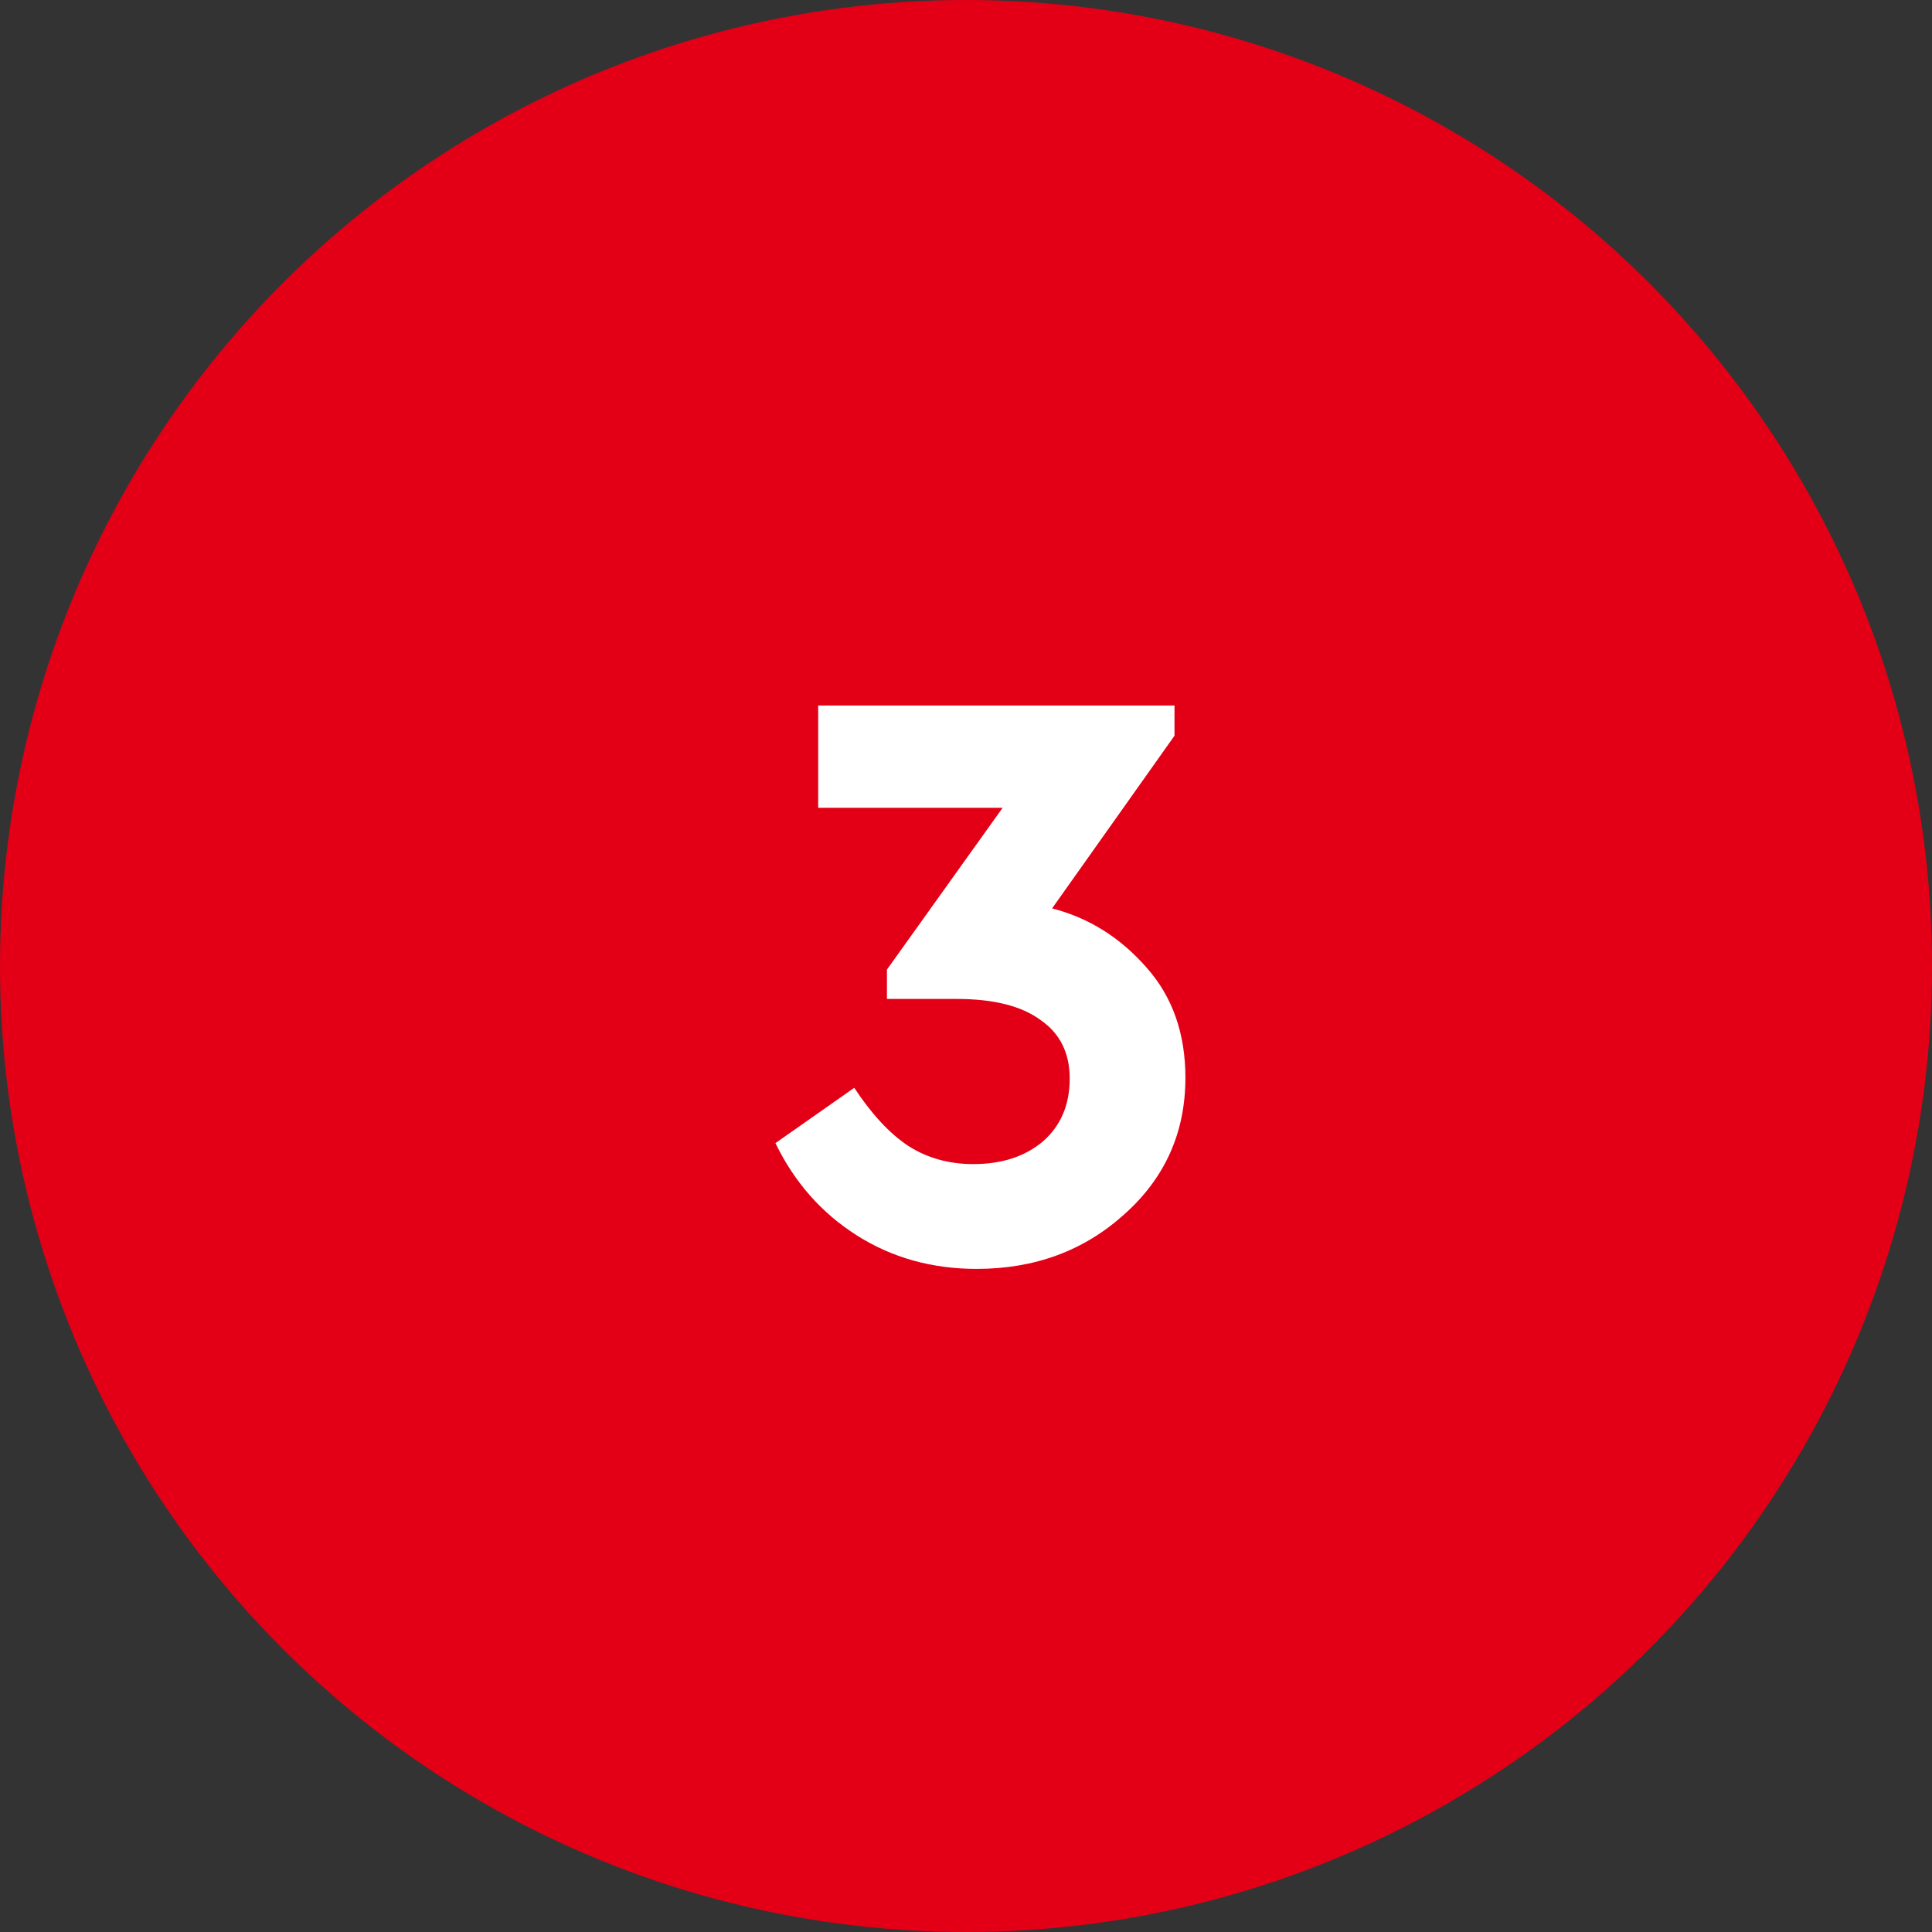 <?xml version="1.0" encoding="UTF-8"?> <svg xmlns="http://www.w3.org/2000/svg" width="287" height="287" viewBox="0 0 287 287" fill="none"><rect x="0" y="0" width="287" height="287" fill="#333333" stroke="none"/> <circle cx="143.5" cy="143.5" r="143.5" fill="#E30016"></circle> <path d="M176.093 160.099C176.093 168.236 173.062 175.003 167.001 180.399C161.023 185.796 153.717 188.494 145.082 188.494C138.44 188.494 132.504 186.834 127.273 183.513C122.042 180.192 118.015 175.625 115.192 169.813L126.899 161.594C129.473 165.496 132.13 168.36 134.87 170.187C137.693 172.014 140.931 172.927 144.584 172.927C148.818 172.927 152.264 171.806 154.921 169.564C157.578 167.24 158.906 164.126 158.906 160.224C158.906 156.405 157.453 153.499 154.547 151.506C151.724 149.43 147.573 148.392 142.093 148.392H131.756V144.034L148.943 119.997H121.544V104.803H174.474V109.287L156.291 134.942C161.771 136.354 166.462 139.301 170.364 143.784C174.183 148.102 176.093 153.54 176.093 160.099Z" fill="white"></path> </svg> 